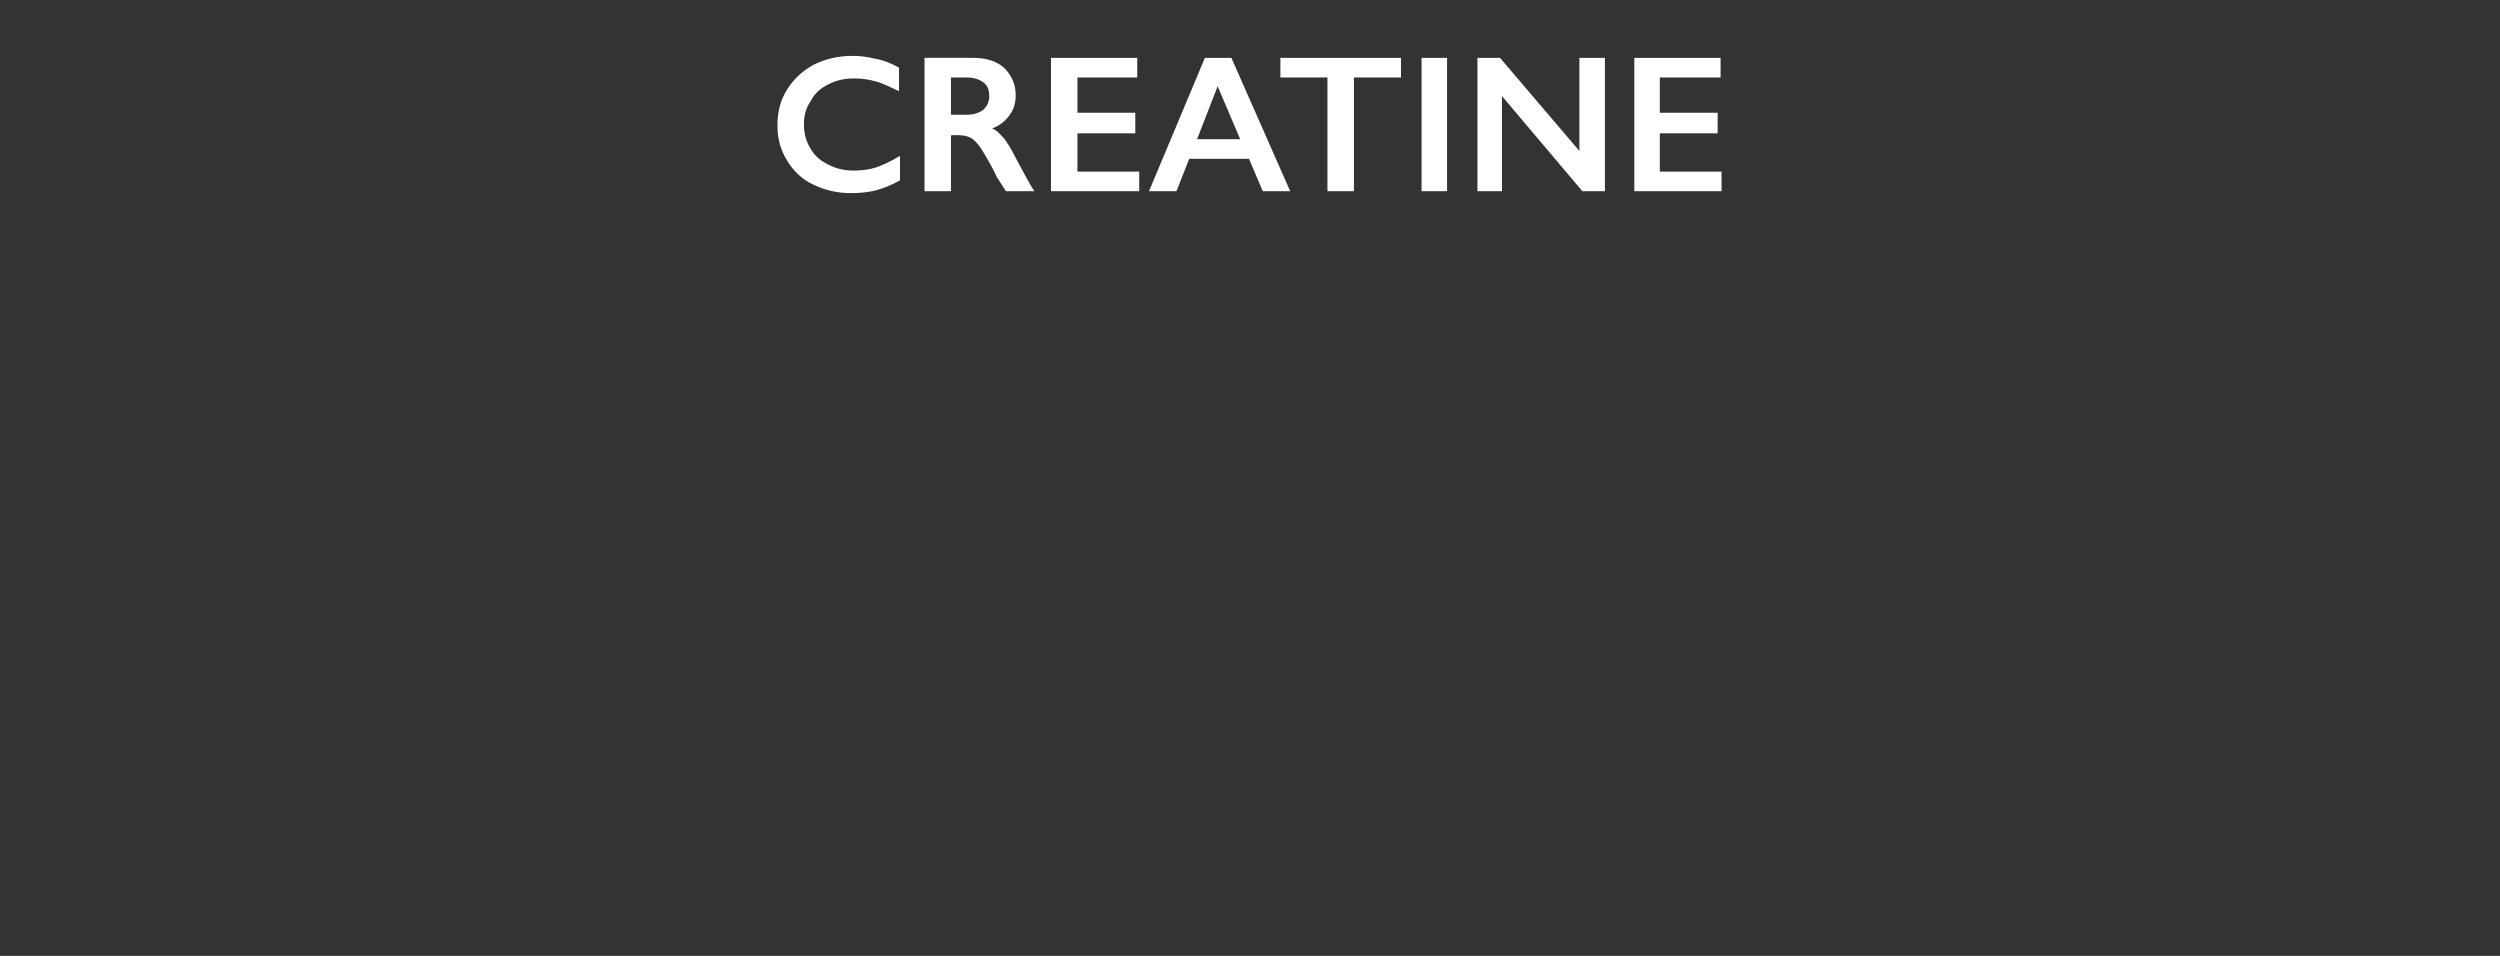<?xml version="1.0" standalone="no"?><!DOCTYPE svg PUBLIC "-//W3C//DTD SVG 1.1//EN" "http://www.w3.org/Graphics/SVG/1.1/DTD/svg11.dtd"><svg xmlns="http://www.w3.org/2000/svg" version="1.1" width="255px" height="97.5px" viewBox="0 -5 255 97.5" style="top:-5px"><rect x="0" y="-5" width="255" height="97.5" fill="#333333" stroke="none"/>  <desc>Creatine</desc>  <defs/>  <g id="Polygon96506">    <path d="M 87 0.7 C 87.8 0.7 88.5 0.8 89.3 1 C 90 1.1 90.8 1.4 91.7 1.9 C 91.7 1.9 91.7 4.3 91.7 4.3 C 90.8 3.9 90.1 3.5 89.3 3.3 C 88.6 3.1 87.9 3 87.1 3 C 86.1 3 85.3 3.2 84.5 3.6 C 83.7 4 83.1 4.5 82.7 5.3 C 82.2 6 82 6.8 82 7.7 C 82 8.6 82.2 9.4 82.7 10.2 C 83.1 10.9 83.7 11.4 84.5 11.8 C 85.3 12.2 86.1 12.4 87.1 12.4 C 87.9 12.4 88.6 12.3 89.3 12.1 C 89.9 11.9 90.8 11.5 91.8 10.9 C 91.8 10.9 91.8 13.4 91.8 13.4 C 90.9 13.9 90.1 14.2 89.4 14.4 C 88.6 14.6 87.8 14.7 86.8 14.7 C 85.4 14.7 84.1 14.4 82.9 13.8 C 81.8 13.3 80.9 12.4 80.3 11.4 C 79.6 10.3 79.3 9.1 79.3 7.8 C 79.3 6.4 79.6 5.2 80.3 4.1 C 81 3 81.9 2.2 83 1.6 C 84.2 1 85.5 0.7 87 0.7 Z M 99.3 0.9 C 100.5 0.9 101.6 1.2 102.4 1.9 C 103.2 2.7 103.6 3.6 103.6 4.7 C 103.6 5.5 103.4 6.2 103 6.7 C 102.6 7.3 102 7.8 101.2 8.1 C 101.7 8.3 102 8.7 102.4 9.1 C 102.7 9.5 103.1 10.1 103.6 11.1 C 104.5 12.8 105.1 13.9 105.5 14.5 C 105.5 14.5 102.6 14.5 102.6 14.5 C 102.4 14.2 102.1 13.7 101.7 13.1 C 101 11.6 100.4 10.7 100.1 10.2 C 99.7 9.6 99.4 9.3 99.1 9.1 C 98.7 8.9 98.4 8.8 97.9 8.8 C 97.94 8.76 97 8.8 97 8.8 L 97 14.5 L 94.3 14.5 L 94.3 0.9 C 94.3 0.9 99.25 0.88 99.3 0.9 Z M 98.7 6.7 C 99.3 6.7 99.9 6.5 100.3 6.2 C 100.7 5.8 100.9 5.4 100.9 4.8 C 100.9 4.1 100.7 3.7 100.3 3.4 C 99.9 3.1 99.3 2.9 98.6 2.9 C 98.62 2.9 97 2.9 97 2.9 L 97 6.7 C 97 6.7 98.66 6.7 98.7 6.7 Z M 116 0.9 L 116 2.9 L 109.9 2.9 L 109.9 6.5 L 115.8 6.5 L 115.8 8.6 L 109.9 8.6 L 109.9 12.5 L 116.2 12.5 L 116.2 14.5 L 107.2 14.5 L 107.2 0.9 L 116 0.9 Z M 125.6 0.9 L 131.6 14.5 L 128.8 14.5 L 127.4 11.2 L 121.3 11.2 L 120 14.5 L 117.2 14.5 L 122.9 0.9 L 125.6 0.9 Z M 122.1 9.2 L 126.5 9.2 L 124.2 3.8 L 122.1 9.2 Z M 142.9 0.9 L 142.9 2.9 L 138.1 2.9 L 138.1 14.5 L 135.4 14.5 L 135.4 2.9 L 130.6 2.9 L 130.6 0.9 L 142.9 0.9 Z M 147.6 0.9 L 147.6 14.5 L 145 14.5 L 145 0.9 L 147.6 0.9 Z M 153 0.9 L 161.1 10.4 L 161.1 0.9 L 163.7 0.9 L 163.7 14.5 L 161.4 14.5 L 153.2 4.8 L 153.2 14.5 L 150.7 14.5 L 150.7 0.9 L 153 0.9 Z M 175.5 0.9 L 175.5 2.9 L 169.3 2.9 L 169.3 6.5 L 175.2 6.5 L 175.2 8.6 L 169.3 8.6 L 169.3 12.5 L 175.6 12.5 L 175.6 14.5 L 166.7 14.5 L 166.7 0.9 L 175.5 0.9 Z " stroke="none" fill="#fff"/>  </g></svg>